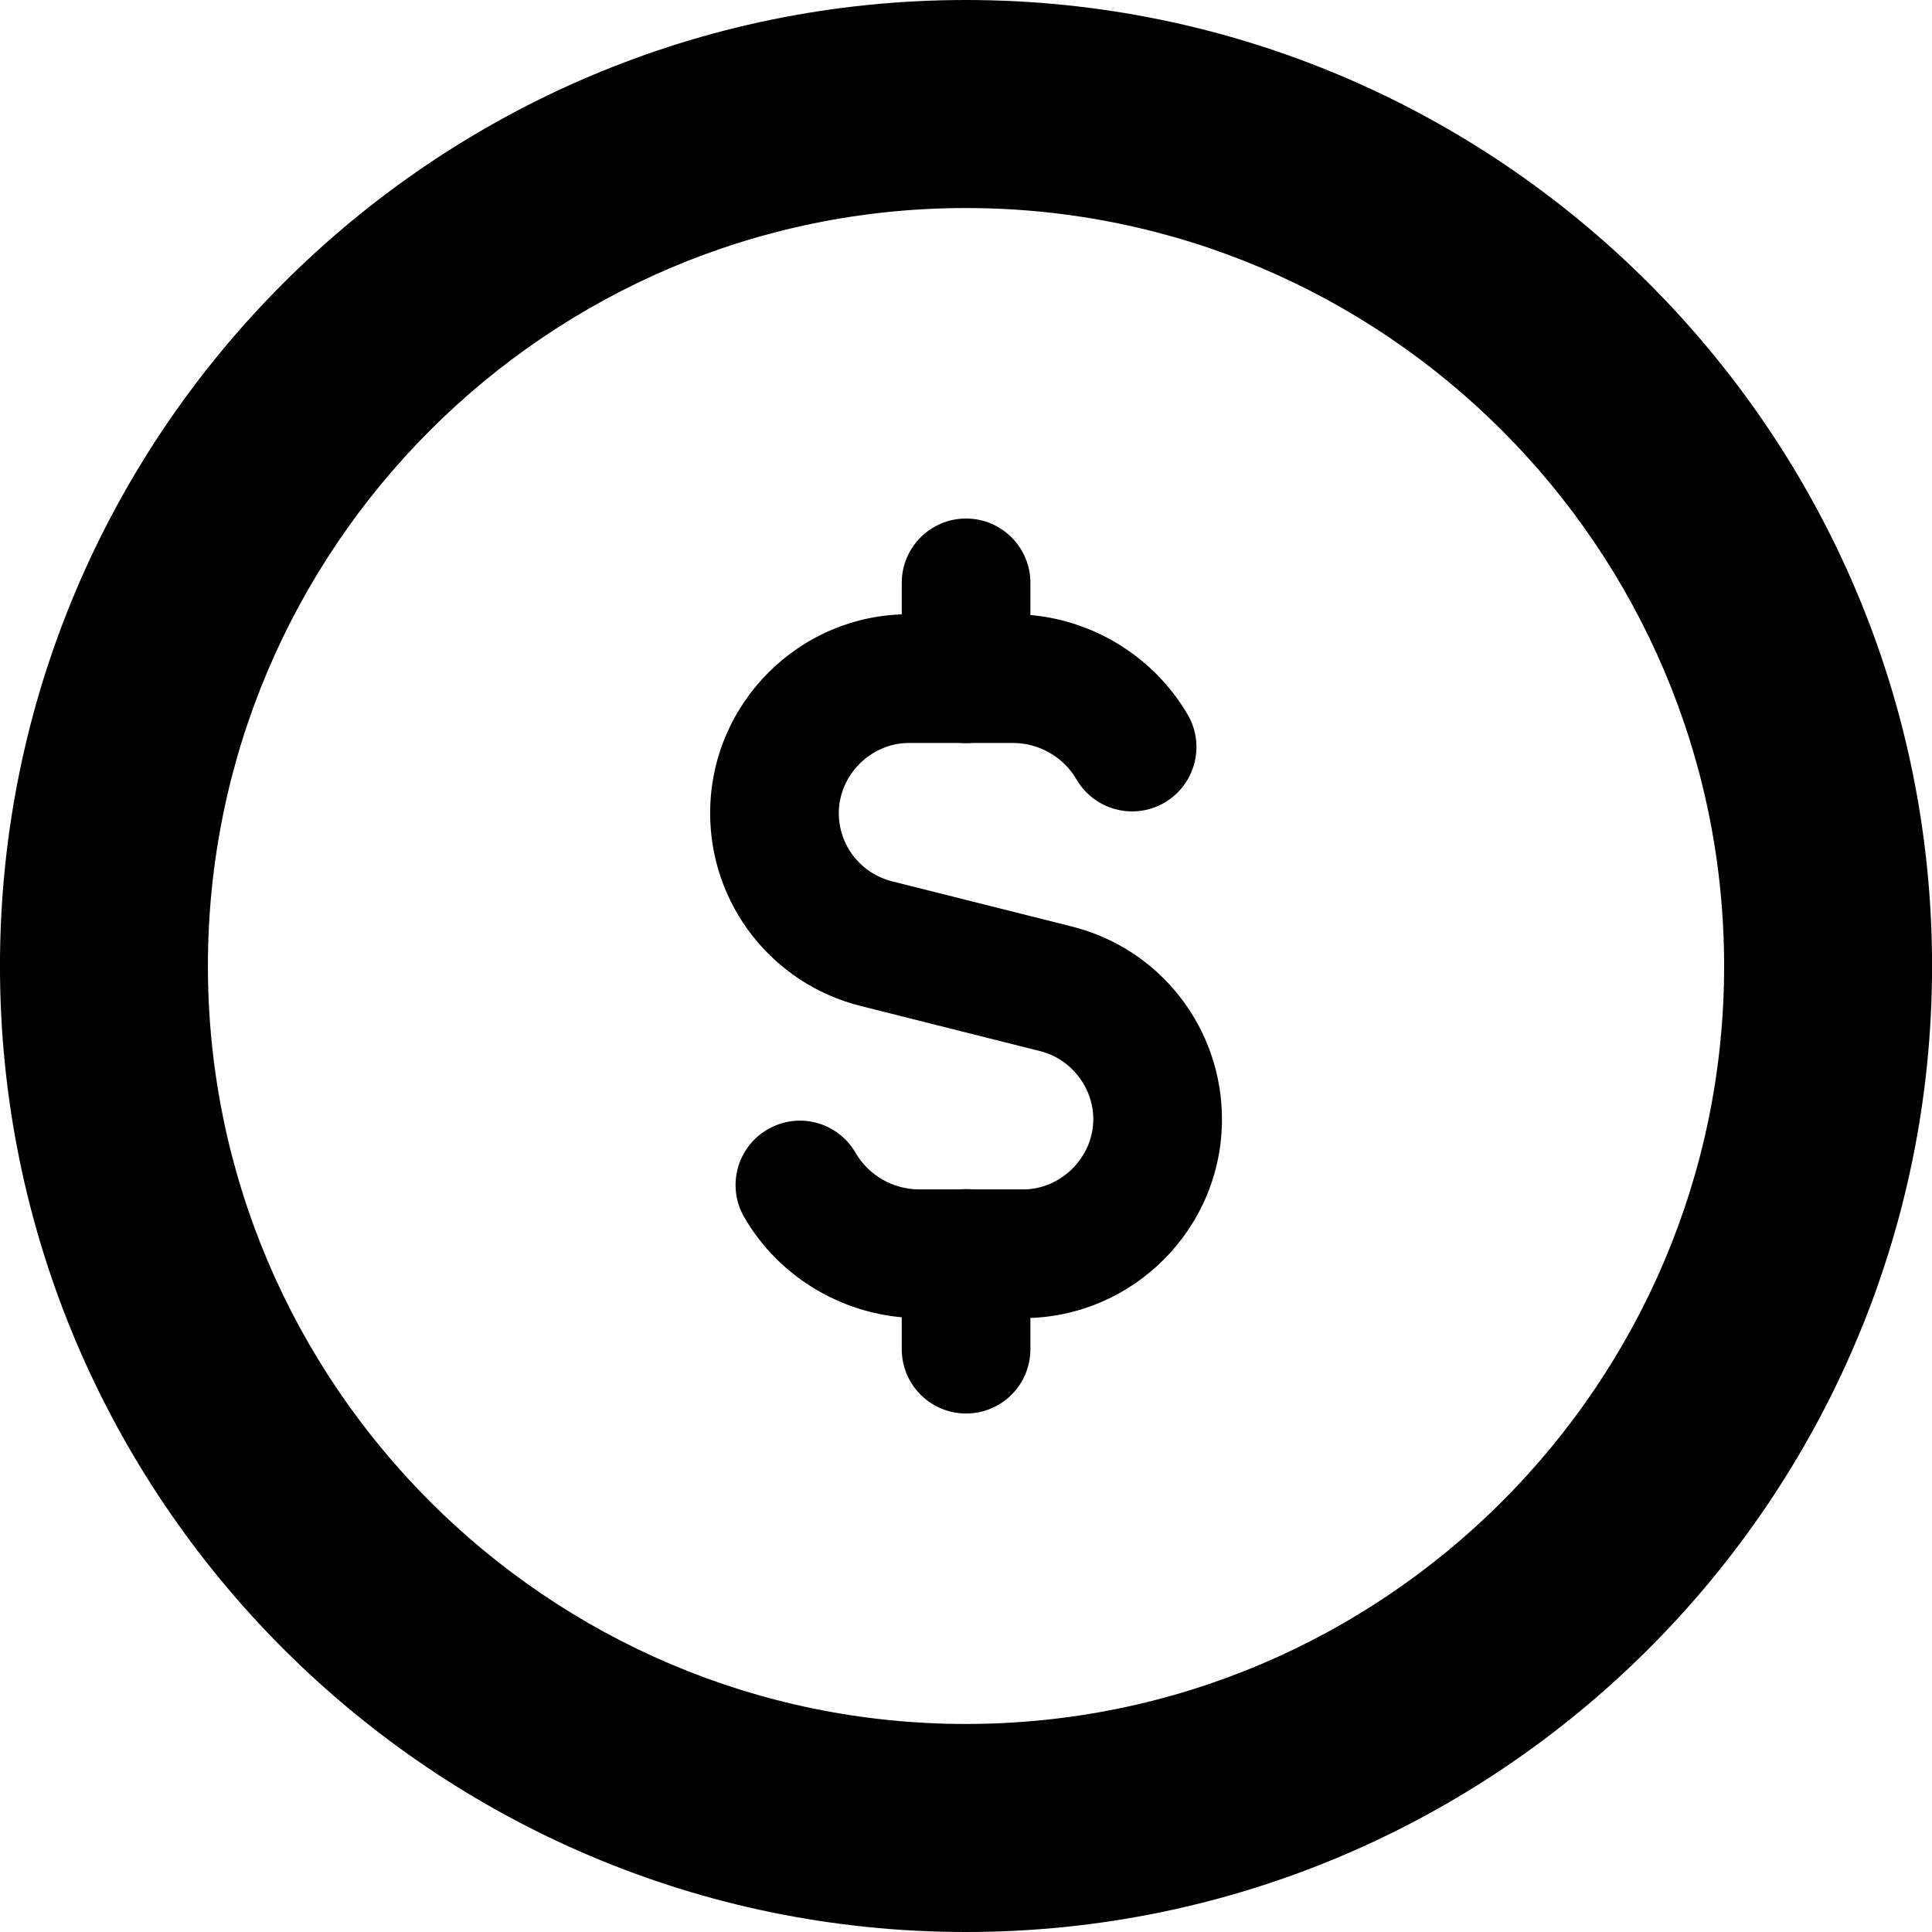 <?xml version="1.0" encoding="utf-8"?>
<!-- Generator: Adobe Illustrator 16.0.0, SVG Export Plug-In . SVG Version: 6.00 Build 0)  -->
<!DOCTYPE svg PUBLIC "-//W3C//DTD SVG 1.1//EN" "http://www.w3.org/Graphics/SVG/1.1/DTD/svg11.dtd">
<svg version="1.1" id="Layer_1" xmlns="http://www.w3.org/2000/svg" xmlns:xlink="http://www.w3.org/1999/xlink" x="0px" y="0px"
	 width="62px" height="62px" viewBox="0 0 62 62" enable-background="new 0 0 62 62" xml:space="preserve">
<g>
	<path d="M31.002,23.847c-1.14,0-2.064-0.925-2.064-2.065v-3.077c0-1.141,0.925-2.065,2.064-2.065c1.14,0,2.065,0.925,2.065,2.065
		v3.077C33.067,22.922,32.143,23.847,31.002,23.847z"/>
	<path d="M31.002,45.361c-1.14,0-2.064-0.925-2.064-2.065v-3.072c0-1.141,0.925-2.065,2.064-2.065c1.14,0,2.065,0.925,2.065,2.065
		v3.072C33.067,44.437,32.143,45.361,31.002,45.361z"/>
	<path d="M32.841,42.3h-3.376c-2.306-0.024-4.436-1.262-5.581-3.237c-0.572-0.984-0.236-2.249,0.75-2.819
		c0.99-0.578,2.252-0.236,2.821,0.749c0.417,0.719,1.194,1.171,2.029,1.176h3.353c1.216,0,2.248-1.033,2.248-2.252
		c0-1.021-0.716-1.938-1.703-2.184l-5.763-1.45c-2.844-0.714-4.83-3.261-4.83-6.188c0-3.519,2.861-6.384,6.378-6.384h3.368
		c2.295,0.015,4.427,1.252,5.579,3.222c0.574,0.985,0.242,2.247-0.743,2.825c-0.985,0.573-2.25,0.241-2.824-0.744
		c-0.418-0.719-1.195-1.166-2.026-1.171h-3.354c-1.219,0-2.249,1.03-2.249,2.252c0,1.033,0.701,1.931,1.707,2.187l5.76,1.448
		c2.842,0.708,4.829,3.255,4.829,6.188C39.215,39.43,36.356,42.29,32.841,42.3z"/>
	<path d="M30.998,62C13.905,62-0.001,48.091-0.001,31S13.905,0,30.998,0c17.095,0,31.004,13.909,31.004,31S48.092,62,30.998,62z
		 M30.998,6.676C17.583,6.676,6.672,17.586,6.672,31s10.912,24.324,24.326,24.324c13.417,0,24.331-10.91,24.331-24.324
		S44.414,6.676,30.998,6.676z"/>
</g>
</svg>
